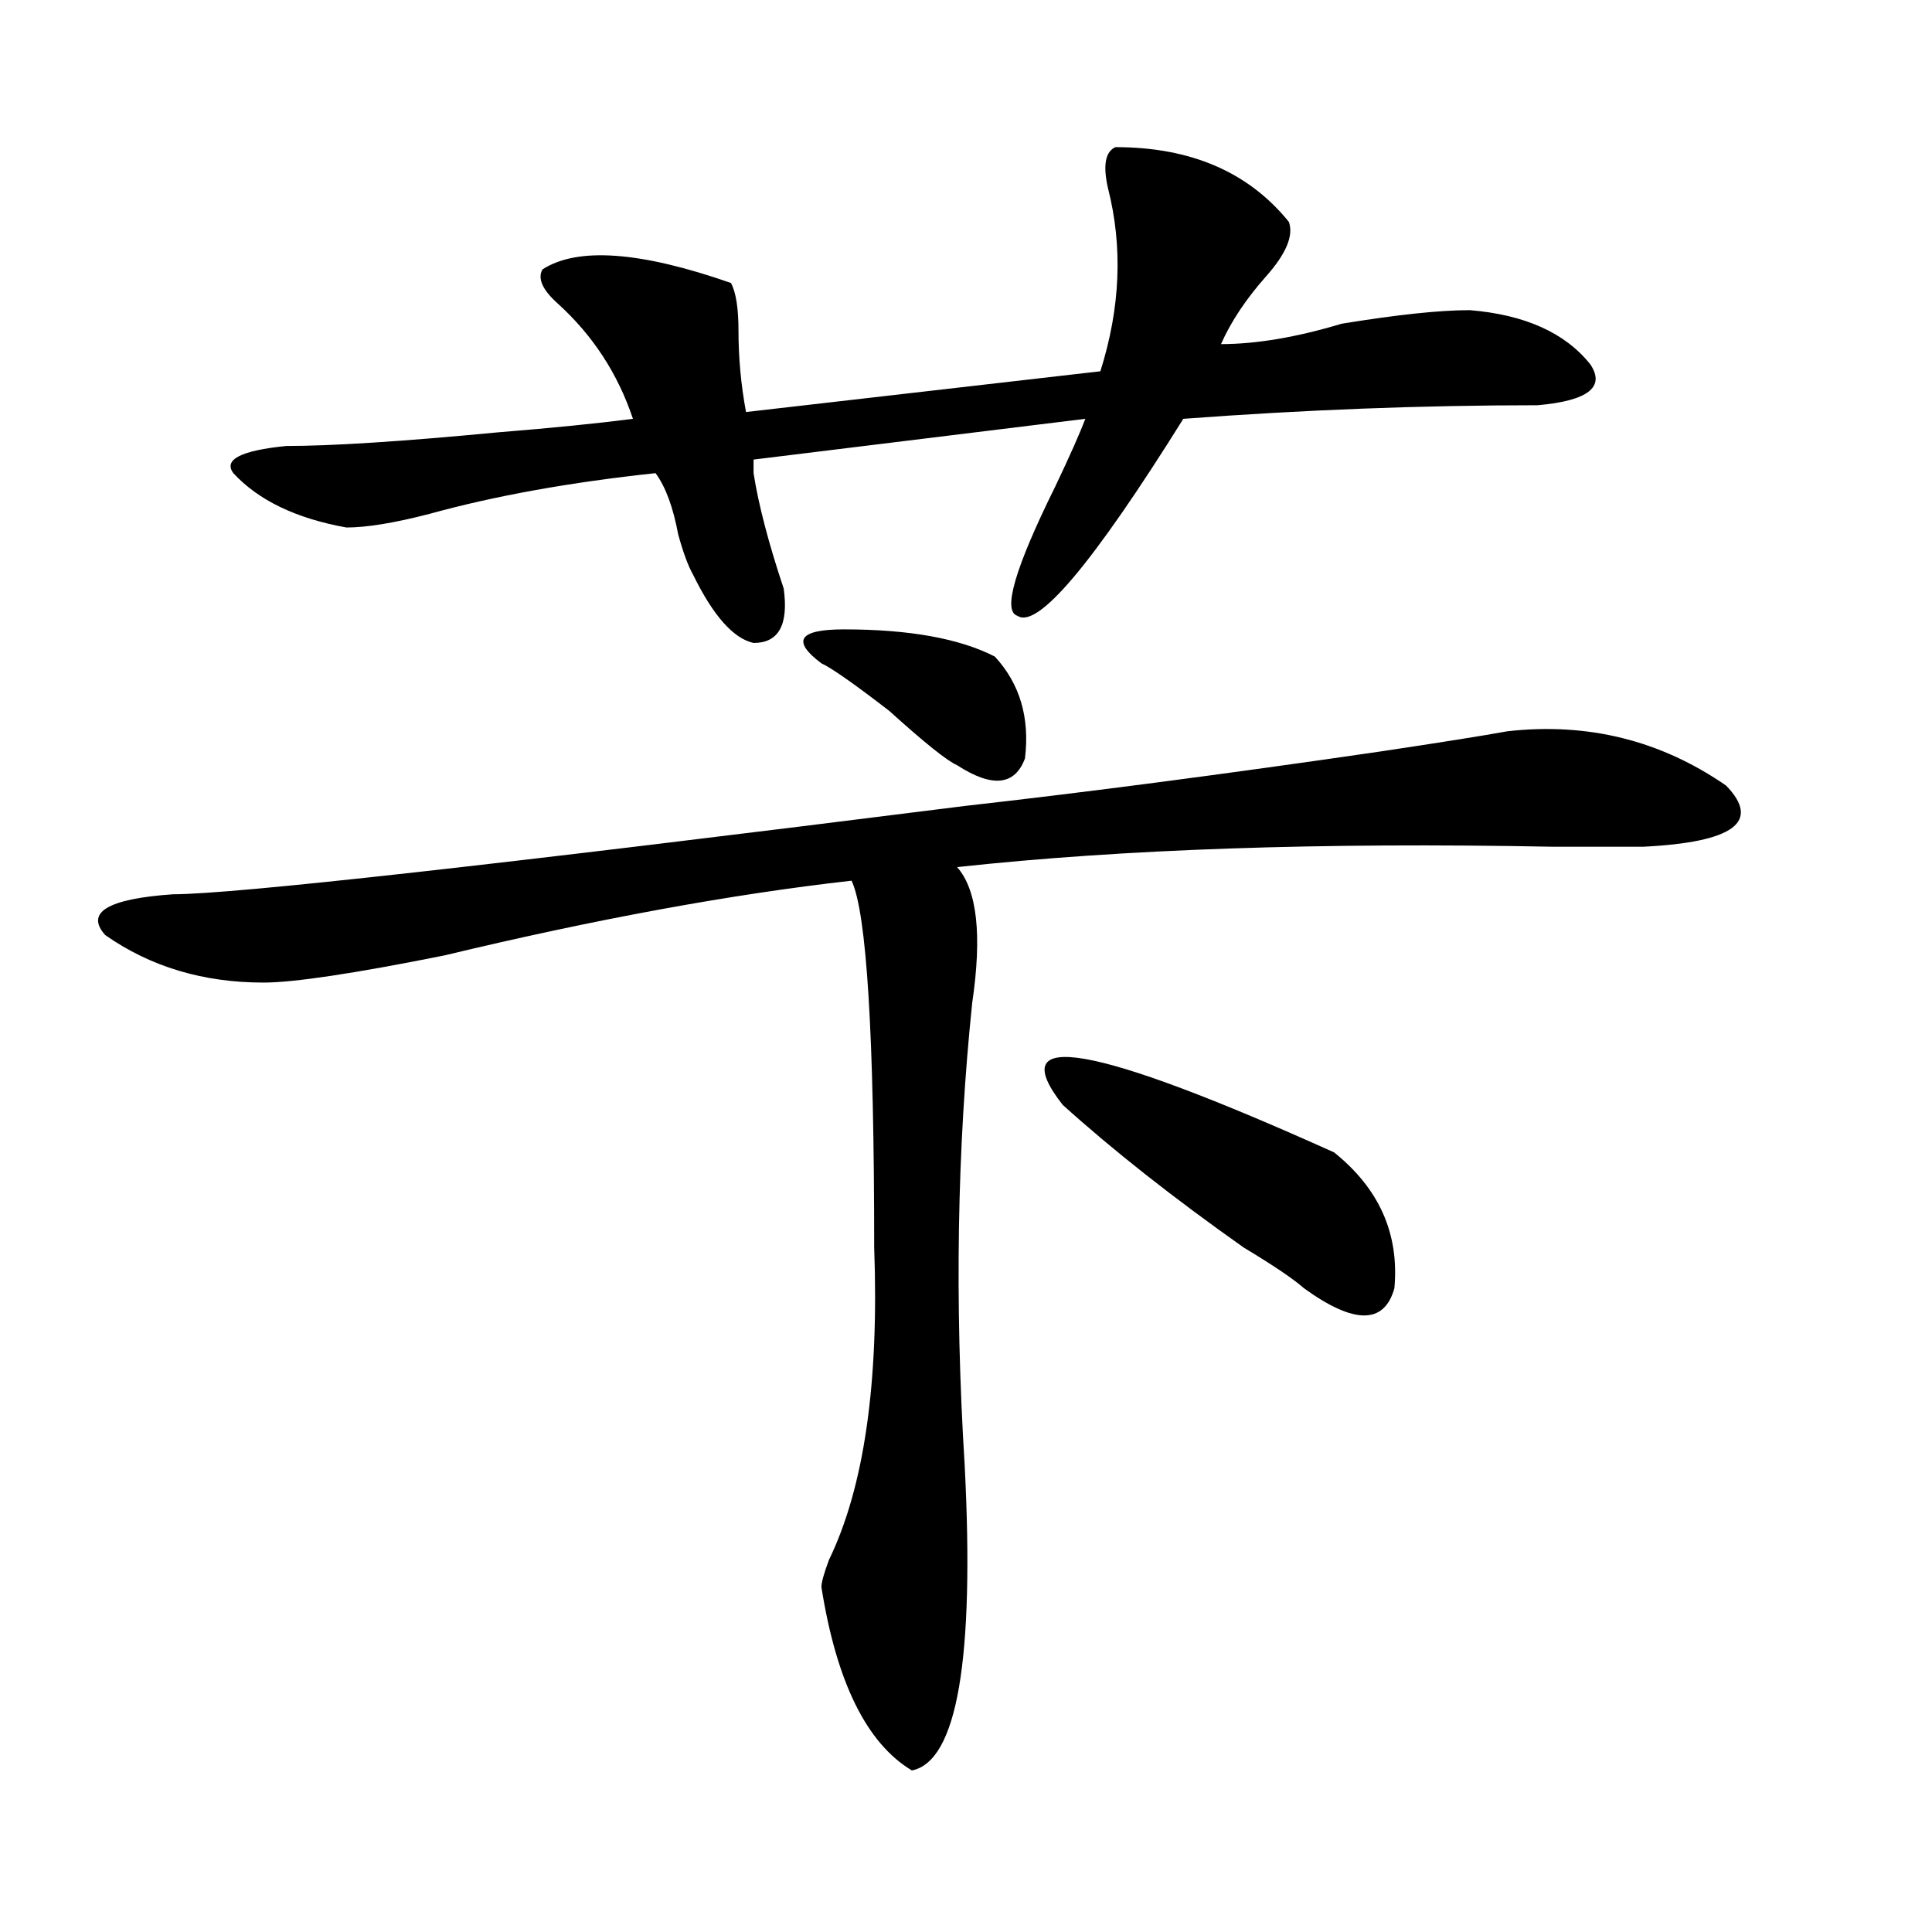 <?xml version="1.0" encoding="utf-8"?>
<!-- Generator: Adobe Illustrator 16.0.0, SVG Export Plug-In . SVG Version: 6.00 Build 0)  -->
<!DOCTYPE svg PUBLIC "-//W3C//DTD SVG 1.1//EN" "http://www.w3.org/Graphics/SVG/1.1/DTD/svg11.dtd">
<svg version="1.1" id="图层_1" xmlns="http://www.w3.org/2000/svg" xmlns:xlink="http://www.w3.org/1999/xlink" x="0px" y="0px"
	 width="1000px" height="1000px" viewBox="0 0 1000 1000" enable-background="new 0 0 1000 1000" xml:space="preserve">
<path d="M780.273,378.5c41.584-4.669,79.327,4.724,113.168,28.125c18.17,18.787,3.902,29.333-42.926,31.641
	c-7.805,0-23.414,0-46.828,0c-119.692-2.307-222.434,1.208-308.285,10.547c10.365,11.755,12.987,35.156,7.805,70.313
	c-7.805,75.037-9.146,154.688-3.902,239.063c5.183,100.745-3.902,153.479-27.316,158.203
	c-23.414-14.063-39.023-45.703-46.828-94.922c0-2.362,1.28-7.031,3.902-14.063c18.17-37.463,25.975-91.406,23.414-161.719
	c0-110.138-3.902-173.419-11.707-189.844c-62.438,7.031-132.68,19.94-210.727,38.672c-46.828,9.393-78.047,14.063-93.656,14.063
	c-31.219,0-58.535-8.185-81.949-24.609c-10.427-11.7,1.28-18.732,35.121-21.094c31.219,0,167.801-15.216,409.746-45.703
	c62.438-7.031,133.96-16.37,214.629-28.125C745.152,384.377,767.225,380.862,780.273,378.5z M577.352,76.156
	c39.023,0,68.9,12.909,89.754,38.672c2.561,7.031-1.342,16.425-11.707,28.125c-10.427,11.755-18.231,23.456-23.414,35.156
	c18.17,0,39.023-3.516,62.438-10.547c28.597-4.669,50.73-7.031,66.34-7.031c28.597,2.362,49.389,11.755,62.438,28.125
	c7.805,11.755-1.342,18.787-27.316,21.094c-59.877,0-120.973,2.362-183.41,7.031c-46.828,75.037-75.486,108.984-85.852,101.953
	c-7.805-2.307-1.342-24.609,19.512-66.797c7.805-16.37,12.987-28.125,15.609-35.156l-171.703,21.094c0,2.362,0,4.724,0,7.031
	c2.561,16.425,7.805,36.365,15.609,59.766c2.561,18.787-2.622,28.125-15.609,28.125c-10.427-2.307-20.854-14.063-31.219-35.156
	c-2.622-4.669-5.244-11.7-7.805-21.094c-2.622-14.063-6.524-24.609-11.707-31.641c-44.268,4.724-83.291,11.755-117.07,21.094
	c-18.231,4.724-32.561,7.031-42.926,7.031c-26.036-4.669-45.548-14.063-58.535-28.125c-5.244-7.031,3.902-11.7,27.316-14.063
	c23.414,0,59.815-2.307,109.266-7.031c28.597-2.307,52.011-4.669,70.242-7.031c-7.805-23.401-20.854-43.341-39.023-59.766
	c-7.805-7.031-10.427-12.854-7.805-17.578c18.17-11.7,50.73-9.338,97.559,7.031c2.561,4.724,3.902,12.909,3.902,24.609
	c0,14.063,1.28,28.125,3.902,42.188l183.41-21.094c10.365-32.794,11.707-64.435,3.902-94.922
	C570.827,85.549,572.107,78.518,577.352,76.156z M514.914,339.828c12.987,14.063,18.17,31.641,15.609,52.734
	c-5.244,14.063-16.951,15.271-35.121,3.516c-5.244-2.307-16.951-11.7-35.121-28.125c-18.231-14.063-29.938-22.247-35.121-24.609
	c-15.609-11.7-11.707-17.578,11.707-17.578C470.646,325.765,496.683,330.49,514.914,339.828z M550.035,571.859
	c-31.219-39.825,15.609-31.641,140.484,24.609c23.414,18.787,33.779,42.188,31.219,70.313c-5.244,18.787-20.854,18.787-46.828,0
	c-5.244-4.669-15.609-11.7-31.219-21.094C607.229,619.924,576.01,595.315,550.035,571.859z"/>
</svg>
